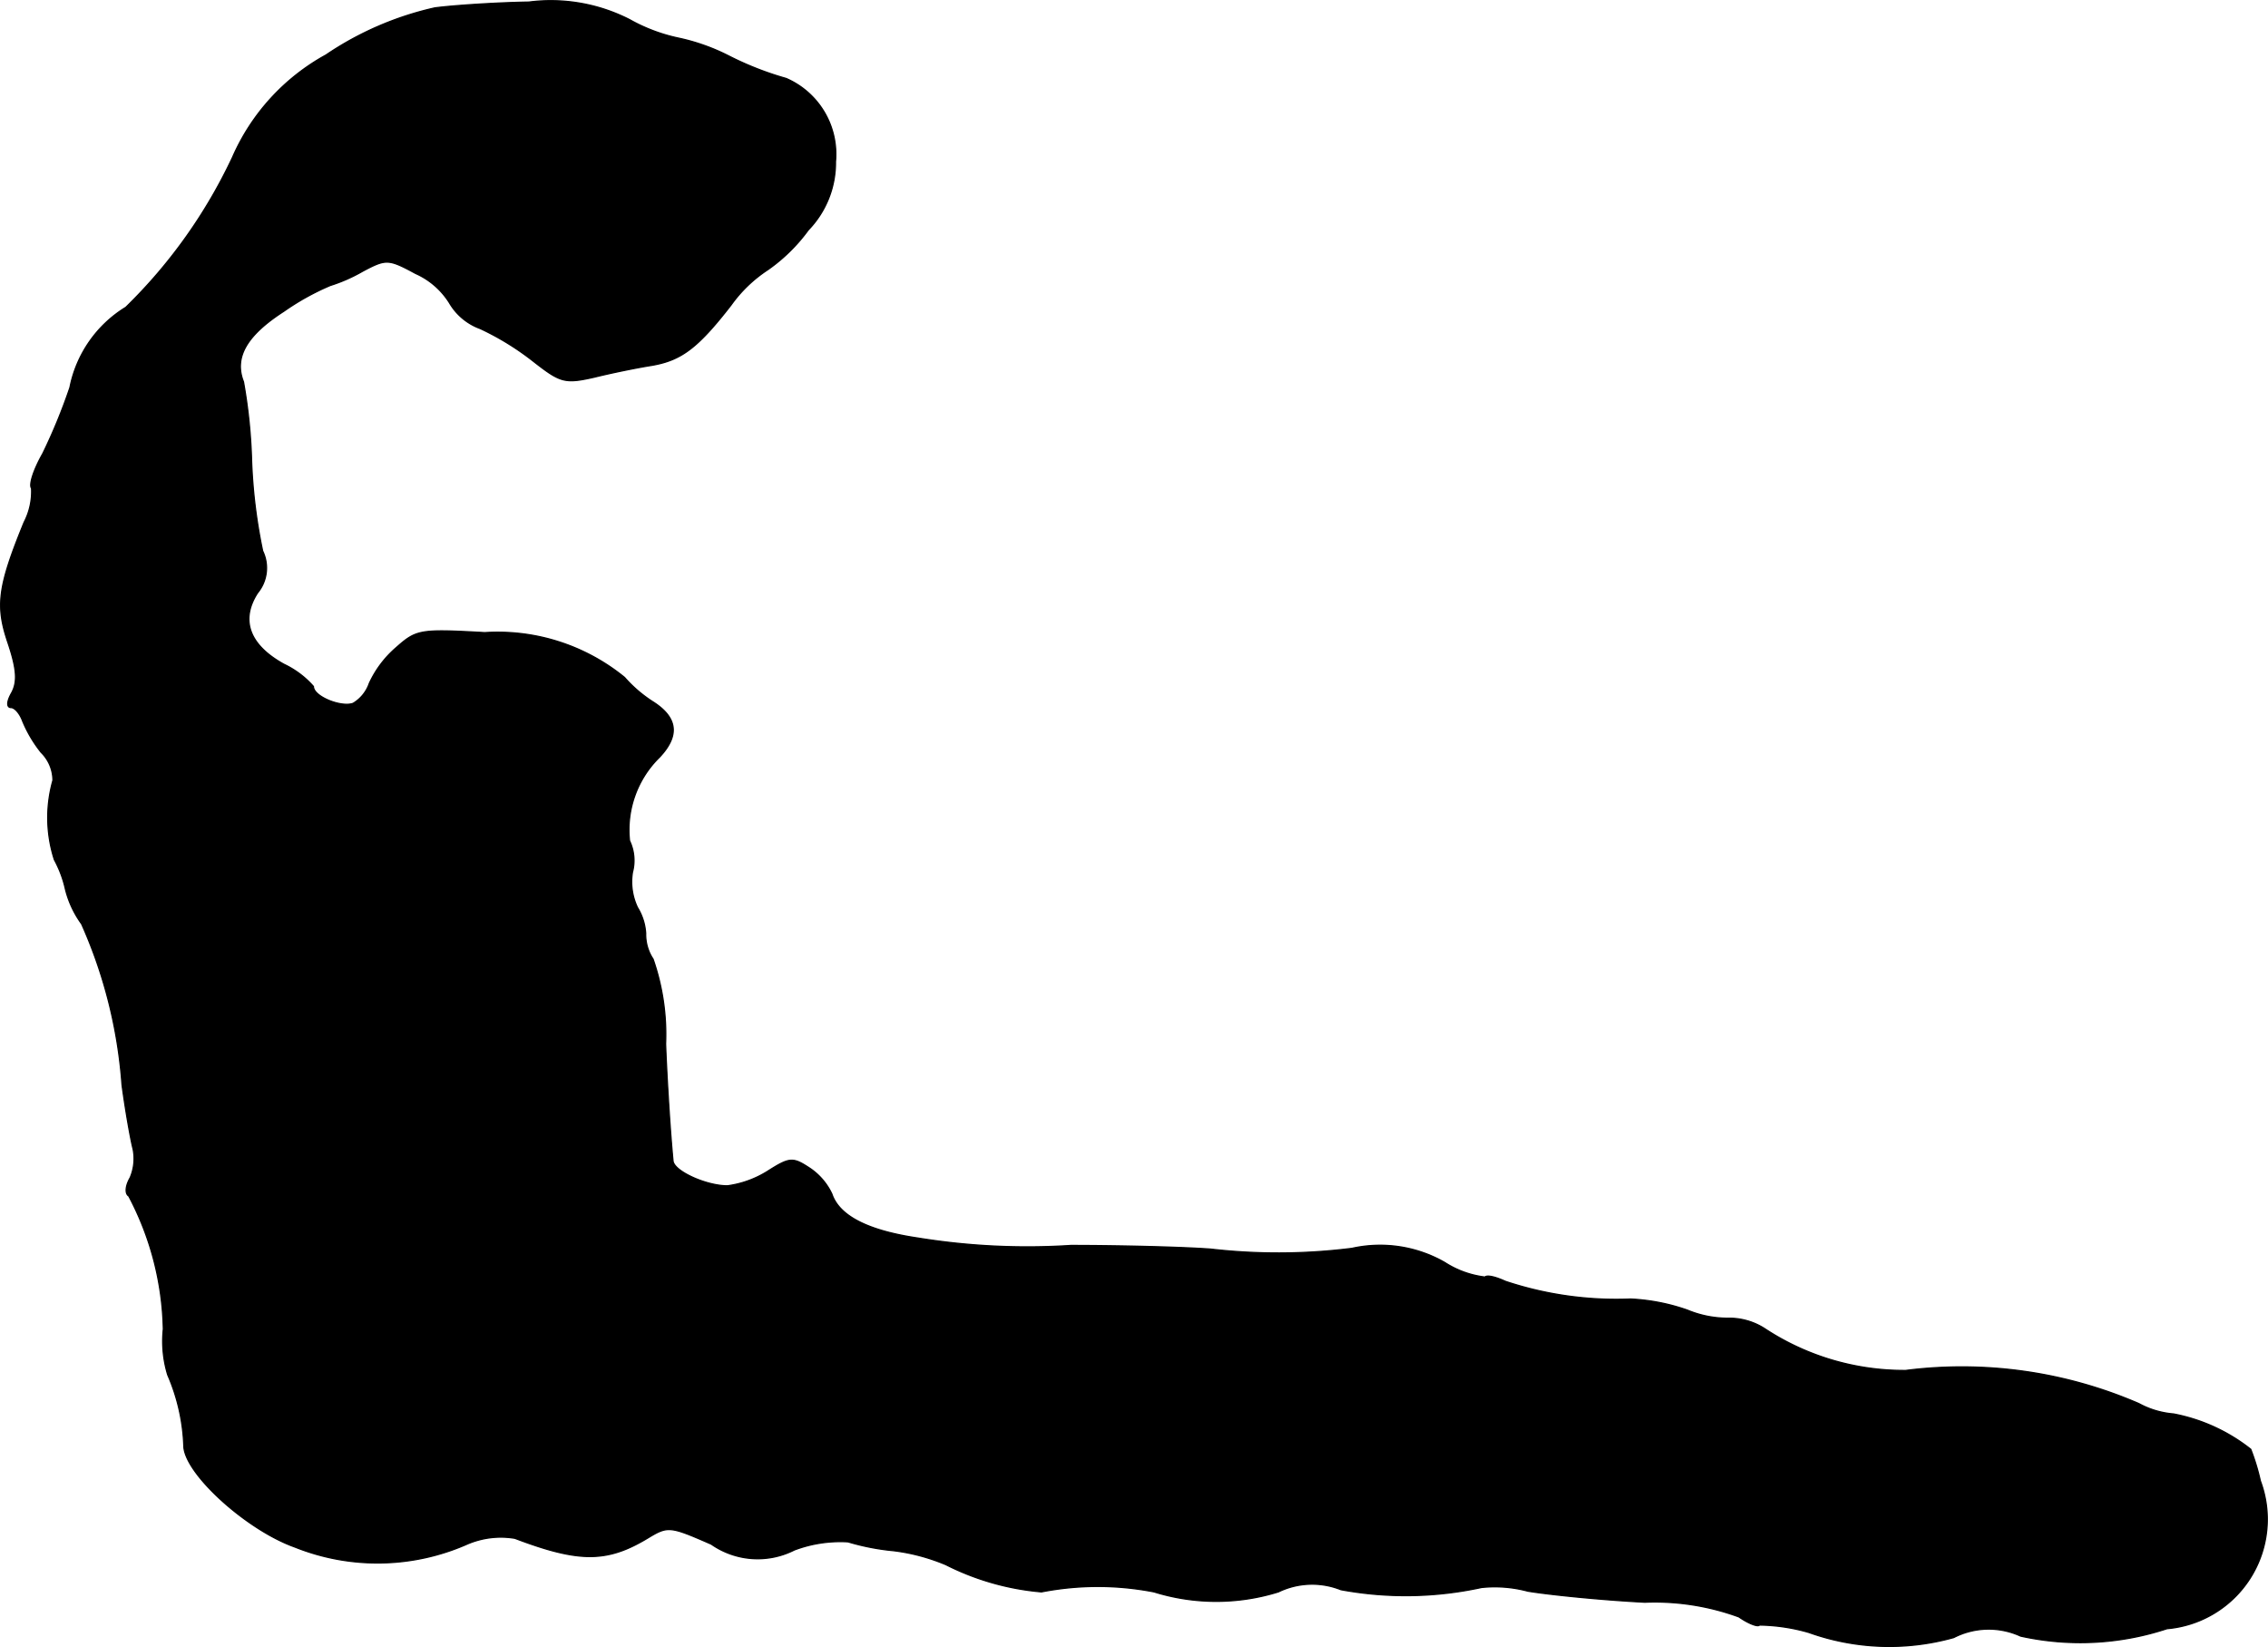 <?xml version="1.0" encoding="UTF-8"?>
<svg xmlns="http://www.w3.org/2000/svg"
     version="1.1"
     width="6.588mm"
     height="4.783mm"
     viewBox="0 0 18.674 13.559">
   <defs>
      <style type="text/css"><![CDATA[
      .a {
        stroke: #000;
        stroke-linecap: round;
        stroke-linejoin: round;
        stroke-width: 0.01px;
      }
    ]]></style>
   </defs>
   <path class="a"
         d="M3.579.065a2.62,2.62,0,0,0-.896.388,1.77,1.77,0,0,0-.769.842A4.245,4.245,0,0,1,1.035,2.53a1.003,1.003,0,0,0-.46.66,4.628,4.628,0,0,1-.224.545C.278,3.863.235,3.99.259,4.02a.548.548,0,0,1-.061.279c-.218.533-.236.69-.133.993.073.218.079.321.03.412C.053,5.777.053,5.825.09,5.825c.03,0,.073.048.097.115a1.072,1.072,0,0,0,.151.254.324.324,0,0,1,.097.23,1.123,1.123,0,0,0,.012.654A.927.927,0,0,1,.538,7.321a.826.826,0,0,0,.133.285,3.937,3.937,0,0,1,.333,1.326c.03.224.073.46.091.527a.399.399,0,0,1-.024.236c-.042.073-.042.133-.012.151a2.436,2.436,0,0,1,.285,1.096.948.948,0,0,0,.036.376,1.607,1.607,0,0,1,.133.594c.018.23.521.684.915.824a1.83,1.83,0,0,0,1.417-.024.699.699,0,0,1,.394-.048c.527.2.757.2,1.09,0,.17-.103.182-.103.527.048a.668.668,0,0,0,.684.048,1.072,1.072,0,0,1,.442-.067,1.939,1.939,0,0,0,.376.073,1.618,1.618,0,0,1,.43.115,2.148,2.148,0,0,0,.787.224,2.423,2.423,0,0,1,.927,0,1.725,1.725,0,0,0,1.024,0,.639.639,0,0,1,.515-.018,2.933,2.933,0,0,0,1.157-.018,1.048,1.048,0,0,1,.382.03c.182.03.612.073.963.091a2.012,2.012,0,0,1,.775.121c.079.055.157.085.17.067a1.53,1.53,0,0,1,.406.061,1.965,1.965,0,0,0,1.193.042.63.63,0,0,1,.551-.012,2.277,2.277,0,0,0,1.205-.061.904.904,0,0,0,.769-1.217,1.805,1.805,0,0,0-.079-.26,1.469,1.469,0,0,0-.636-.291.716.716,0,0,1-.285-.085,3.668,3.668,0,0,0-1.92-.273,2.085,2.085,0,0,1-1.163-.345.54.54,0,0,0-.297-.085.863.863,0,0,1-.339-.067,1.65,1.65,0,0,0-.466-.091,2.89,2.89,0,0,1-1.03-.145c-.079-.036-.151-.055-.17-.036a.783.783,0,0,1-.333-.121,1.071,1.071,0,0,0-.763-.115,4.873,4.873,0,0,1-1.163.006c-.248-.018-.769-.03-1.151-.03A5.619,5.619,0,0,1,7.558,10.192q-.618-.091-.709-.363a.525.525,0,0,0-.182-.212c-.139-.091-.164-.091-.345.024a.832.832,0,0,1-.333.121c-.176,0-.442-.121-.448-.206-.03-.315-.055-.787-.061-.963a1.888,1.888,0,0,0-.103-.697.368.368,0,0,1-.061-.212.46.46,0,0,0-.067-.212.491.491,0,0,1-.042-.291.379.379,0,0,0-.024-.26A.837.837,0,0,1,5.432,6.231c.164-.176.145-.321-.048-.448a1.091,1.091,0,0,1-.242-.206,1.653,1.653,0,0,0-1.151-.369c-.539-.03-.563-.024-.733.127a.865.865,0,0,0-.218.291.308.308,0,0,1-.133.164c-.097.036-.327-.055-.327-.139a.75.75,0,0,0-.242-.182c-.285-.157-.363-.363-.218-.588a.322.322,0,0,0,.042-.345,4.366,4.366,0,0,1-.091-.739,4.366,4.366,0,0,0-.067-.654c-.079-.2.024-.382.333-.581a2.082,2.082,0,0,1,.382-.212A1.325,1.325,0,0,0,2.985,2.233c.194-.103.212-.103.436.018a.632.632,0,0,1,.279.242.486.486,0,0,0,.254.212,2.247,2.247,0,0,1,.442.273c.218.17.254.182.497.127.145-.036.357-.079.472-.097.242-.042.376-.139.654-.497a1.136,1.136,0,0,1,.303-.291,1.422,1.422,0,0,0,.333-.327.797.797,0,0,0,.224-.563.68.68,0,0,0-.406-.684,2.6,2.6,0,0,1-.478-.188A1.682,1.682,0,0,0,5.583.313,1.425,1.425,0,0,1,5.184.162a1.426,1.426,0,0,0-.83-.145C4.063.022,3.712.047,3.579.065Z"/>
</svg>

